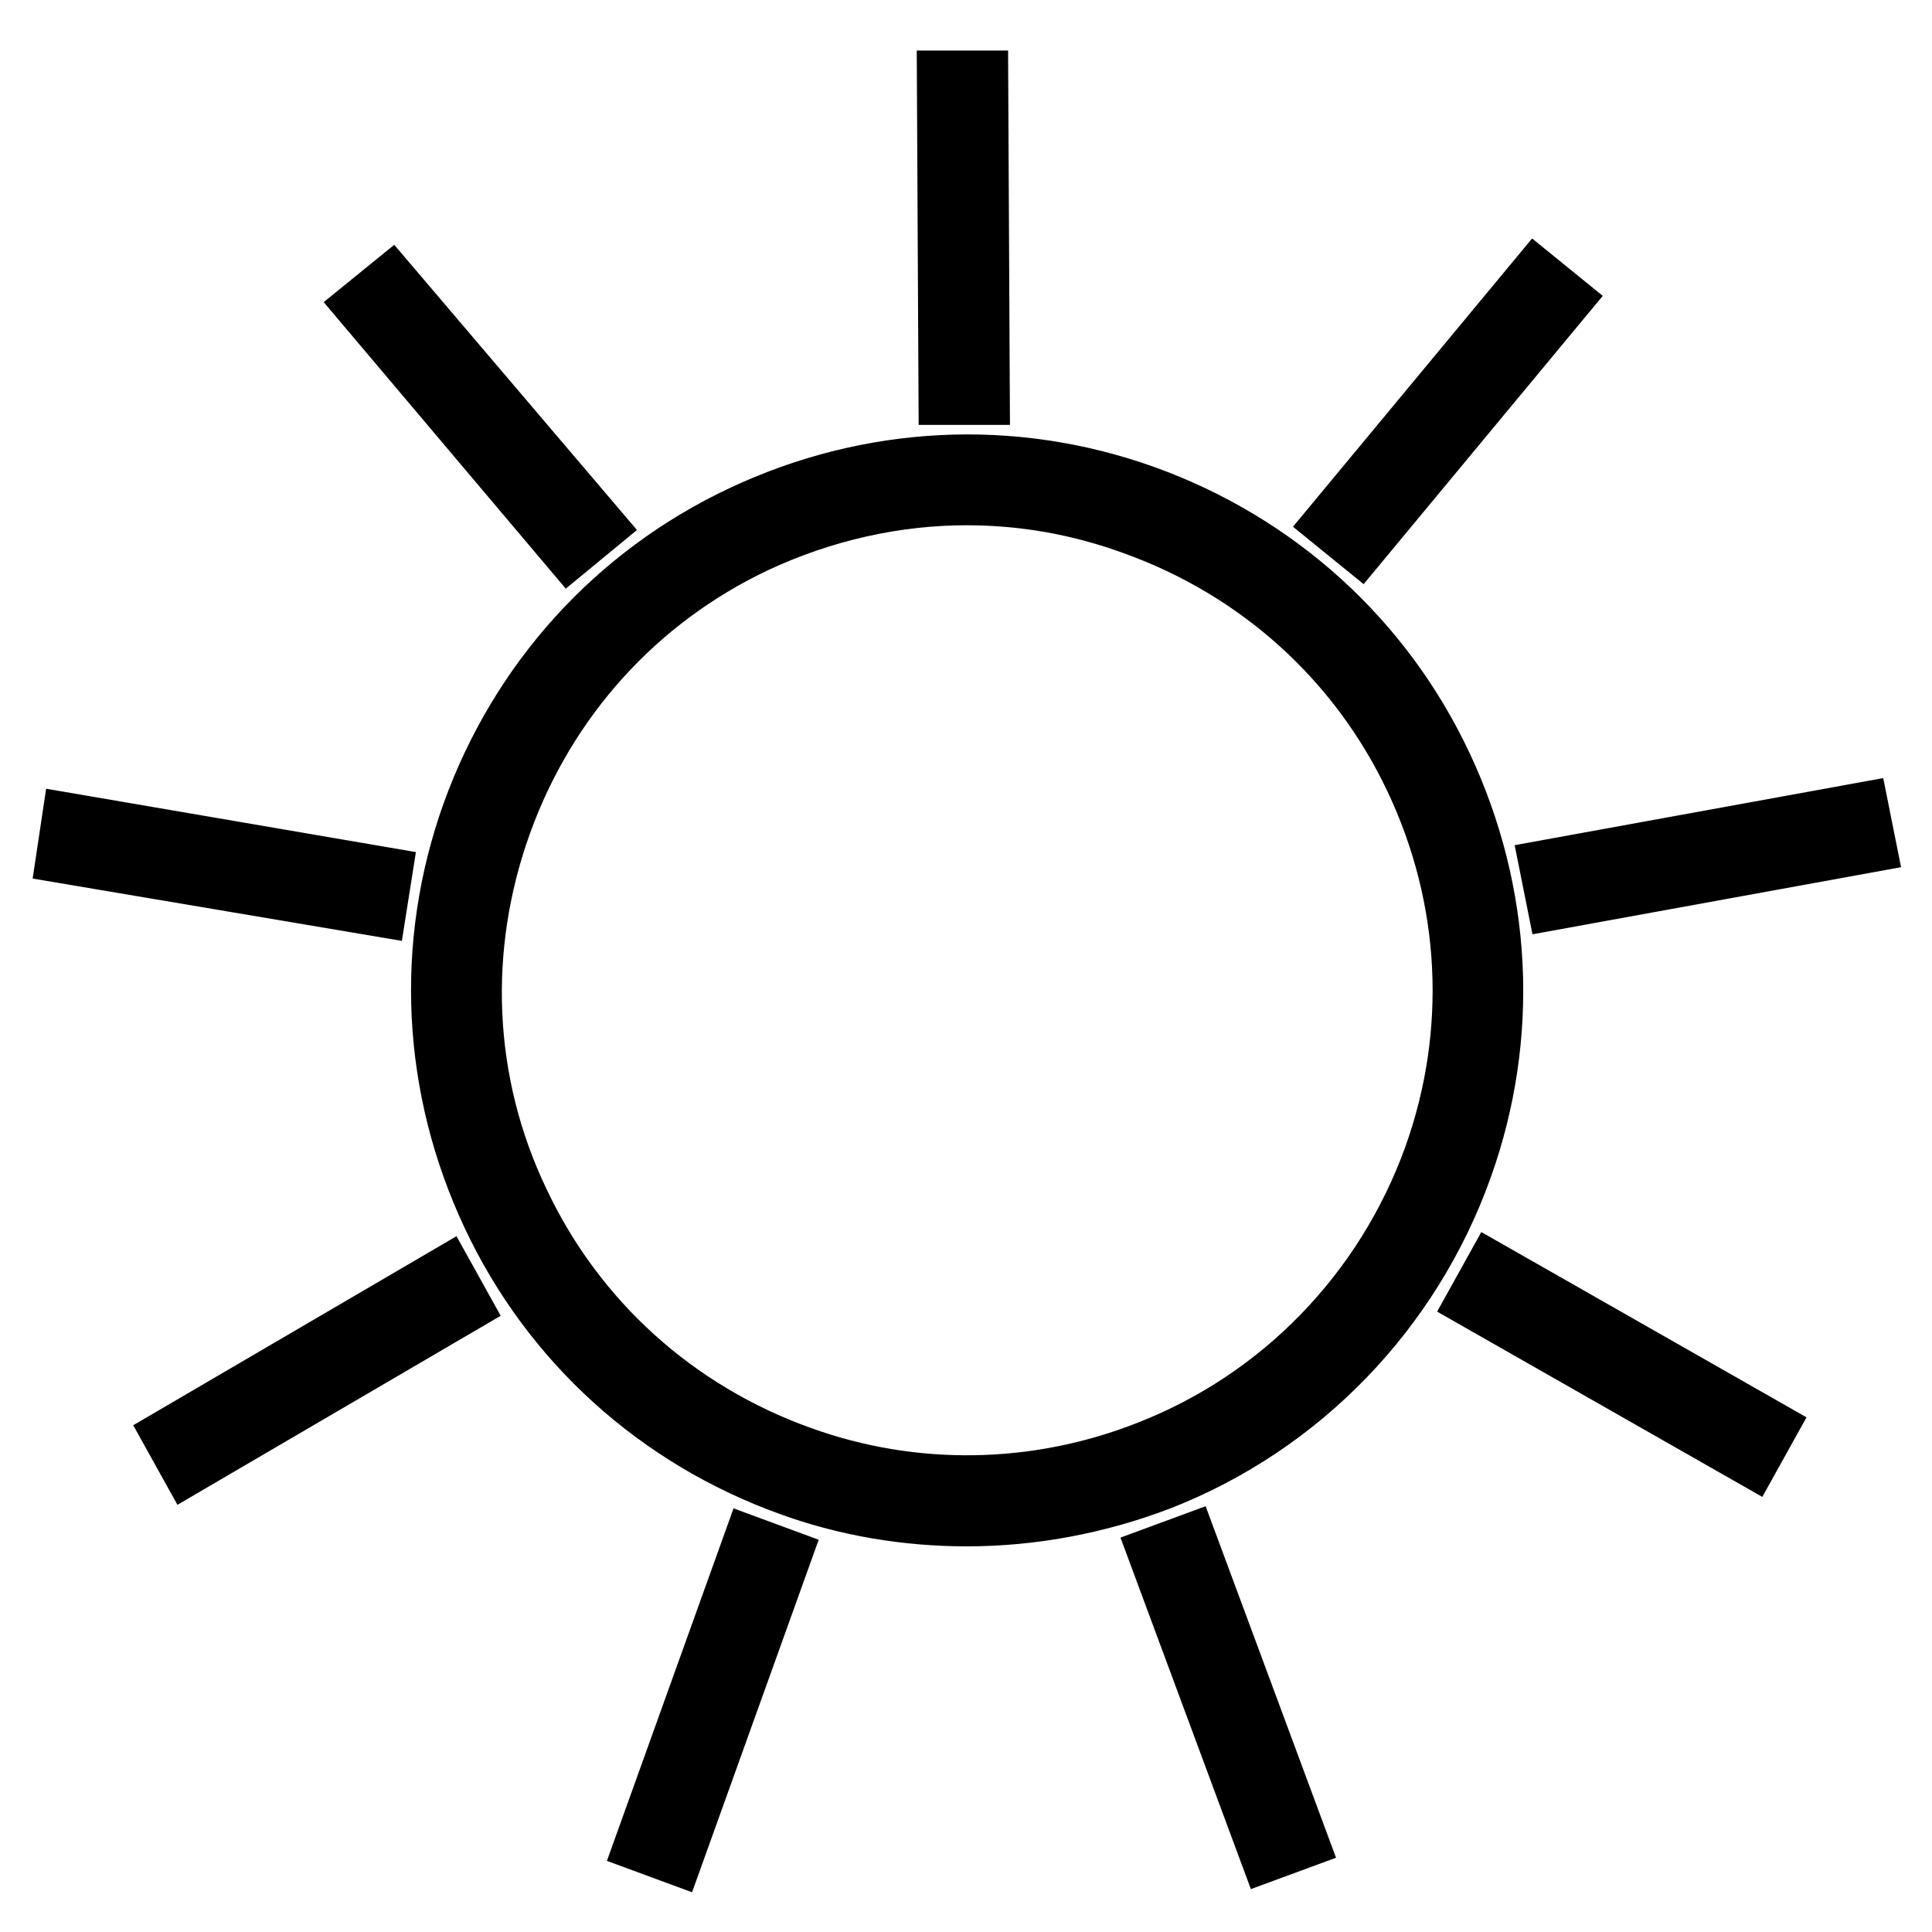 <?xml version="1.0" encoding="utf-8"?>
<!-- Svg Vector Icons : http://www.onlinewebfonts.com/icon -->
<!DOCTYPE svg PUBLIC "-//W3C//DTD SVG 1.1//EN" "http://www.w3.org/Graphics/SVG/1.1/DTD/svg11.dtd">
<svg version="1.1" xmlns="http://www.w3.org/2000/svg" xmlns:xlink="http://www.w3.org/1999/xlink" x="0px" y="0px" viewBox="0 0 256 256" enable-background="new 0 0 256 256" xml:space="preserve">
<g> <path stroke-width="10" fill-opacity="0" stroke="#000000"  d="M88.7,244.3l-1.9-0.7l13.4-37.3l1.9,0.7L88.7,244.3z M168.7,243.9l-13.8-37.2l1.9-0.7l13.8,37.2 L168.7,243.9z M231.6,191.5l-34.4-19.6l1-1.8l34.4,19.6L231.6,191.5z M207,118l-0.4-2l39-7.1l0.4,2L207,118z M180,70.4l-1.6-1.3 l25.3-30.5l1.6,1.3L180,70.4z M126.7,51.3l-0.2-39.6l2.1,0l0.2,39.6L126.7,51.3z M75.6,71L50,40.7l1.6-1.3l25.7,30.2L75.6,71z  M49.1,118.9L10,112.3l0.3-2l39.1,6.7L49.1,118.9z M25.4,192.5l-1-1.8l34.2-20l1,1.8L25.4,192.5z M128.1,199.9 c-7.8,0-15.7-1.3-23.1-4c-17.2-6.2-31.1-18.7-38.9-35.3c-7.8-16.6-8.8-35.2-2.6-52.5C69.7,90.9,82.2,77,98.8,69.2 c16.6-7.8,35.2-8.8,52.5-2.6c17.2,6.2,31.1,18.7,38.9,35.3c7.8,16.6,8.8,35.2,2.6,52.5c-6.7,18.7-21.1,33.6-39.5,40.8 C145.2,198.3,136.6,199.9,128.1,199.9z M128.1,64.6c-9.7,0-19.4,2.2-28.4,6.4c-16.1,7.6-28.2,21.1-34.2,37.8 c-6,16.7-5.3,34.8,2.4,50.9c7.6,16.1,21.1,28.2,37.8,34.2c15.2,5.5,31.8,5.2,46.8-0.7c18-7,31.9-21.5,38.4-39.5 c6-16.7,5.1-34.8-2.5-50.9c-7.6-16.1-21.1-28.2-37.8-34.2C143.2,65.9,135.7,64.6,128.1,64.6L128.1,64.6z"/></g>
</svg>